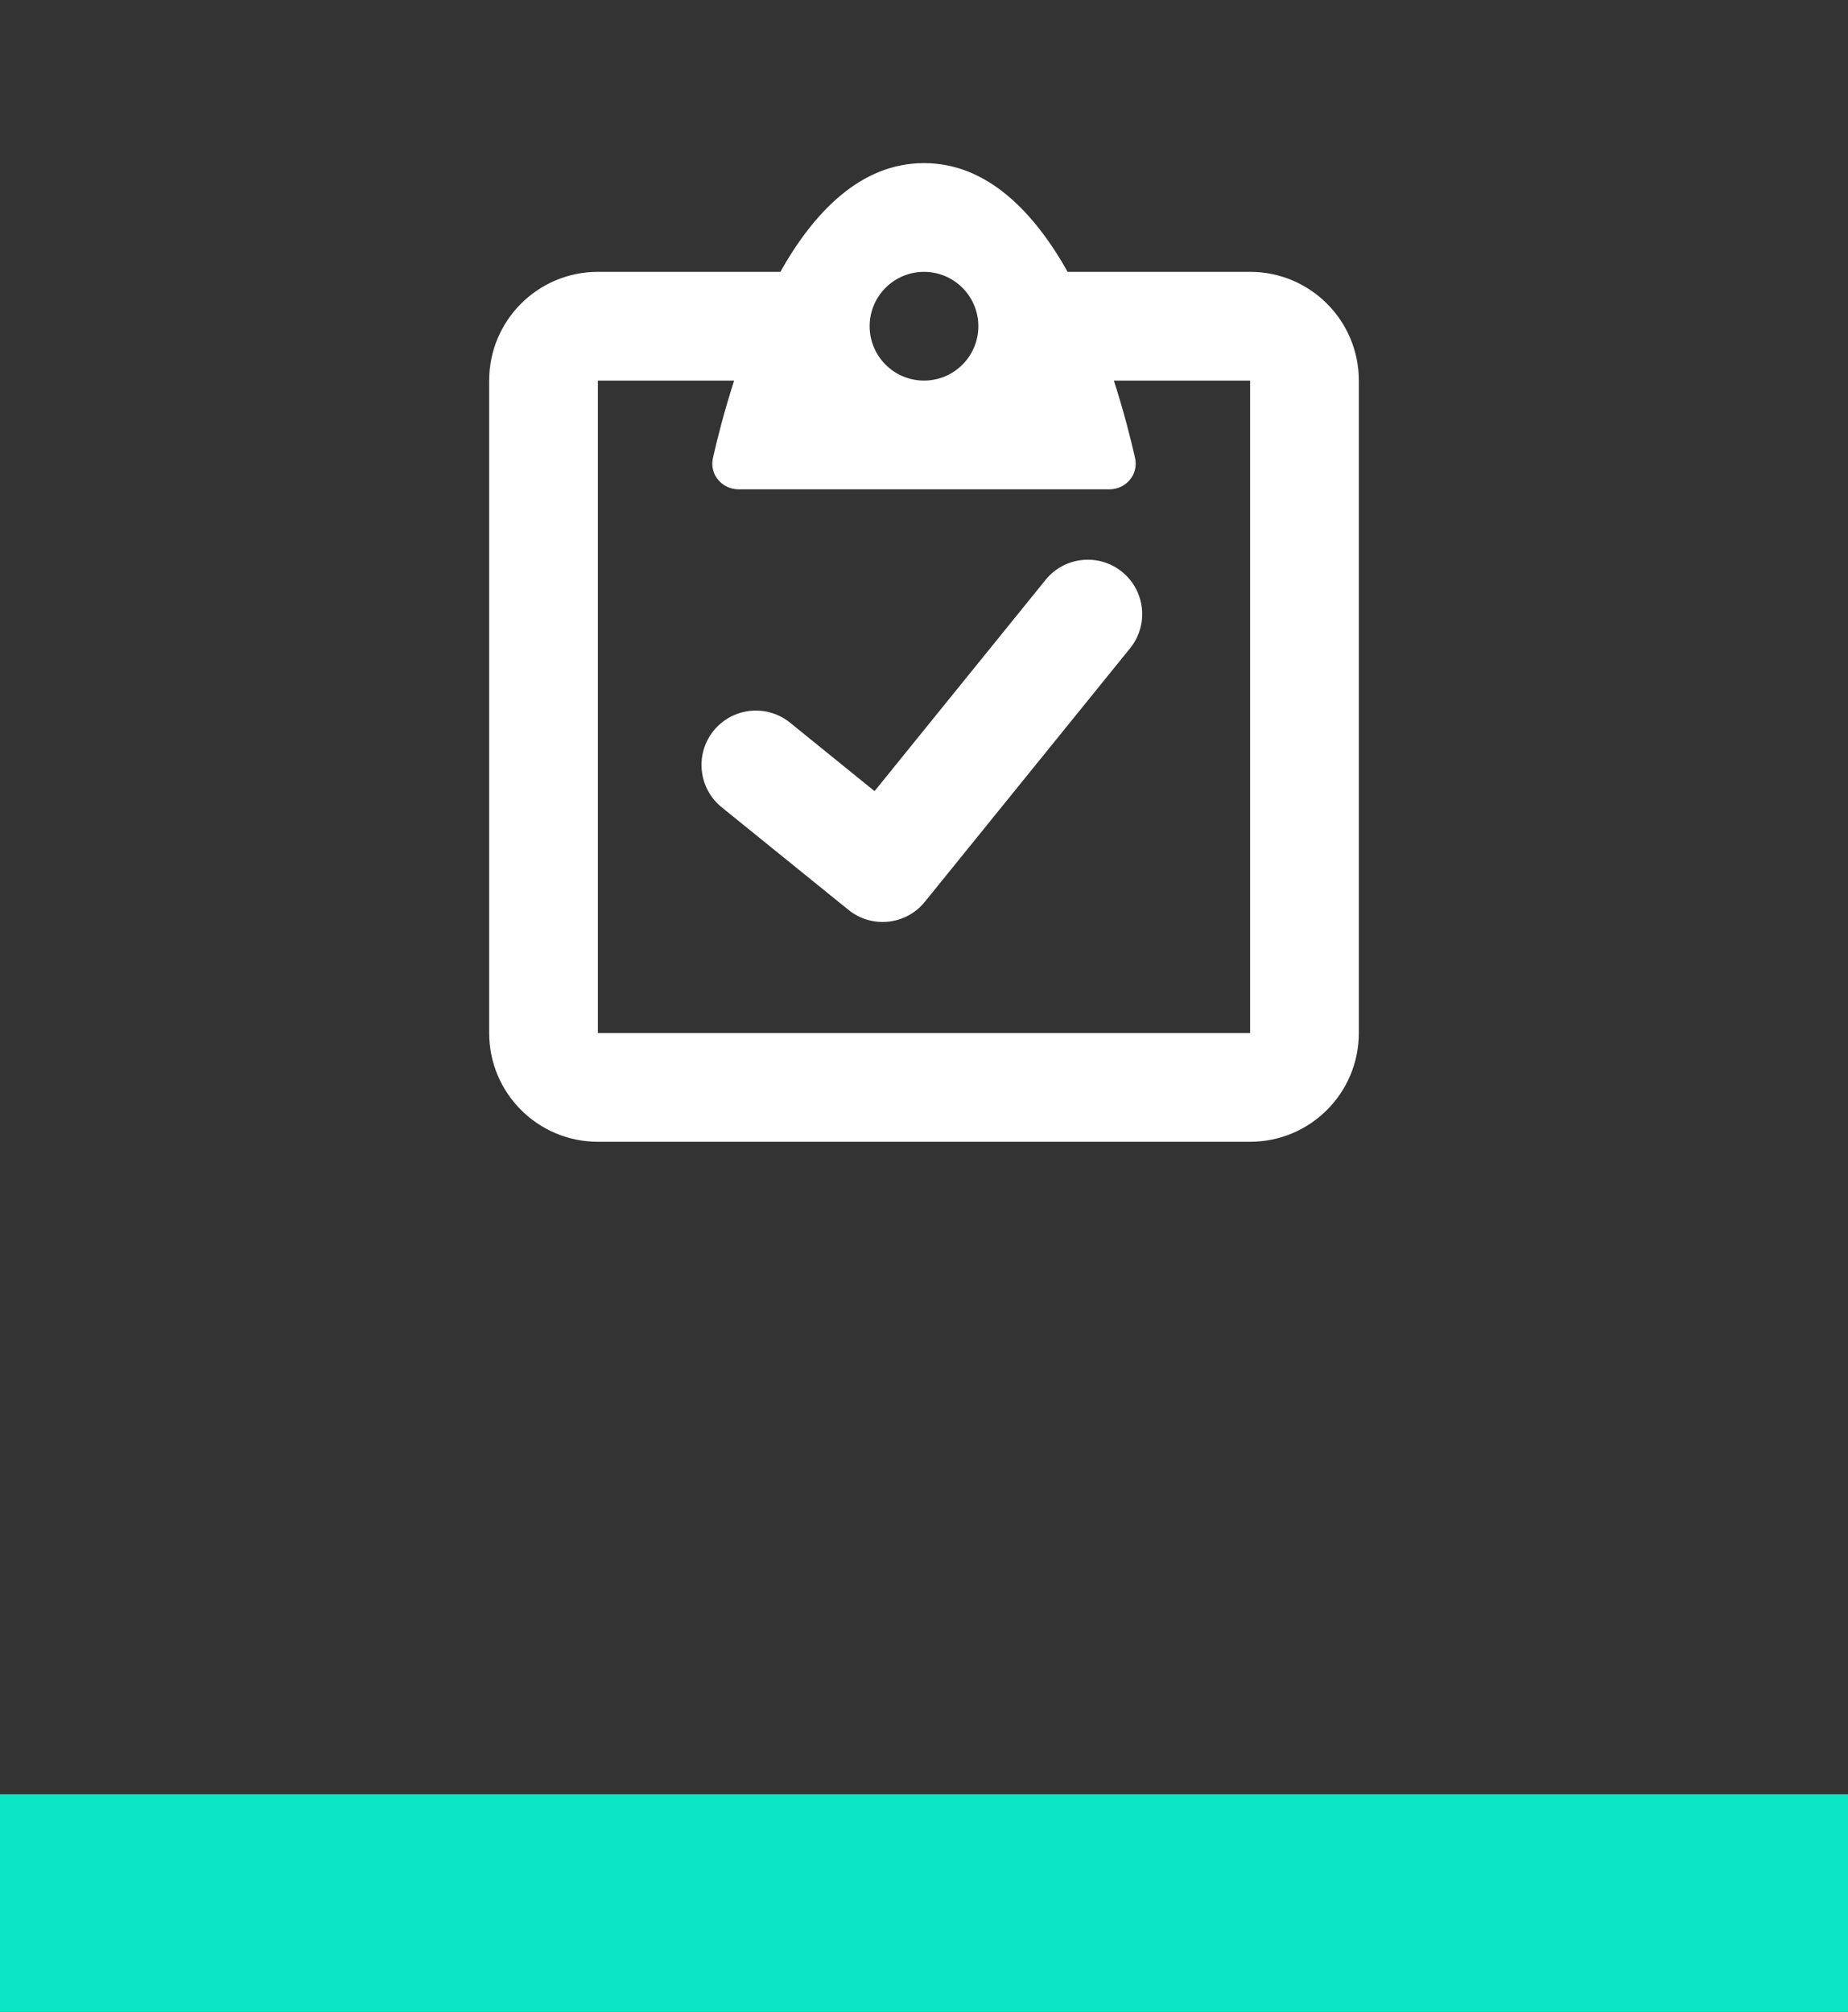 <svg width="34" height="37" viewBox="0 0 34 37" fill="none" xmlns="http://www.w3.org/2000/svg">
<rect x="0" y="0" width="34" height="37" fill="#333333" stroke="none"/>
<rect y="33" width="34" height="4" fill="#0CE6C7"/>
<path fill-rule="evenodd" clip-rule="evenodd" d="M17 3C18.161 3 19.023 3.898 19.643 5H23C24.105 5 25 5.895 25 7V19C25 20.105 24.105 21 23 21H11C9.895 21 9 20.105 9 19V7C9 5.895 9.895 5 11 5H14.357C14.977 3.898 15.839 3 17 3ZM13.117 8.423C13.199 8.06 13.327 7.556 13.507 7H11V19H23V7H20.493C20.673 7.556 20.801 8.06 20.883 8.423C20.951 8.724 20.719 9 20.41 9H13.59C13.281 9 13.049 8.724 13.117 8.423ZM17 7C17.552 7 18 6.552 18 6C18 5.448 17.552 5 17 5C16.448 5 16 5.448 16 6C16 6.552 16.448 7 17 7Z" fill="white"/>
<path fill-rule="evenodd" clip-rule="evenodd" d="M20.643 10.517C20.214 10.17 19.584 10.236 19.237 10.665L16.09 14.551L14.536 13.292C14.107 12.945 13.477 13.011 13.129 13.44C12.782 13.869 12.848 14.499 13.277 14.847L15.609 16.734C16.038 17.082 16.668 17.016 17.015 16.587L20.791 11.924C21.139 11.495 21.073 10.865 20.643 10.517Z" fill="white"/>
</svg>
